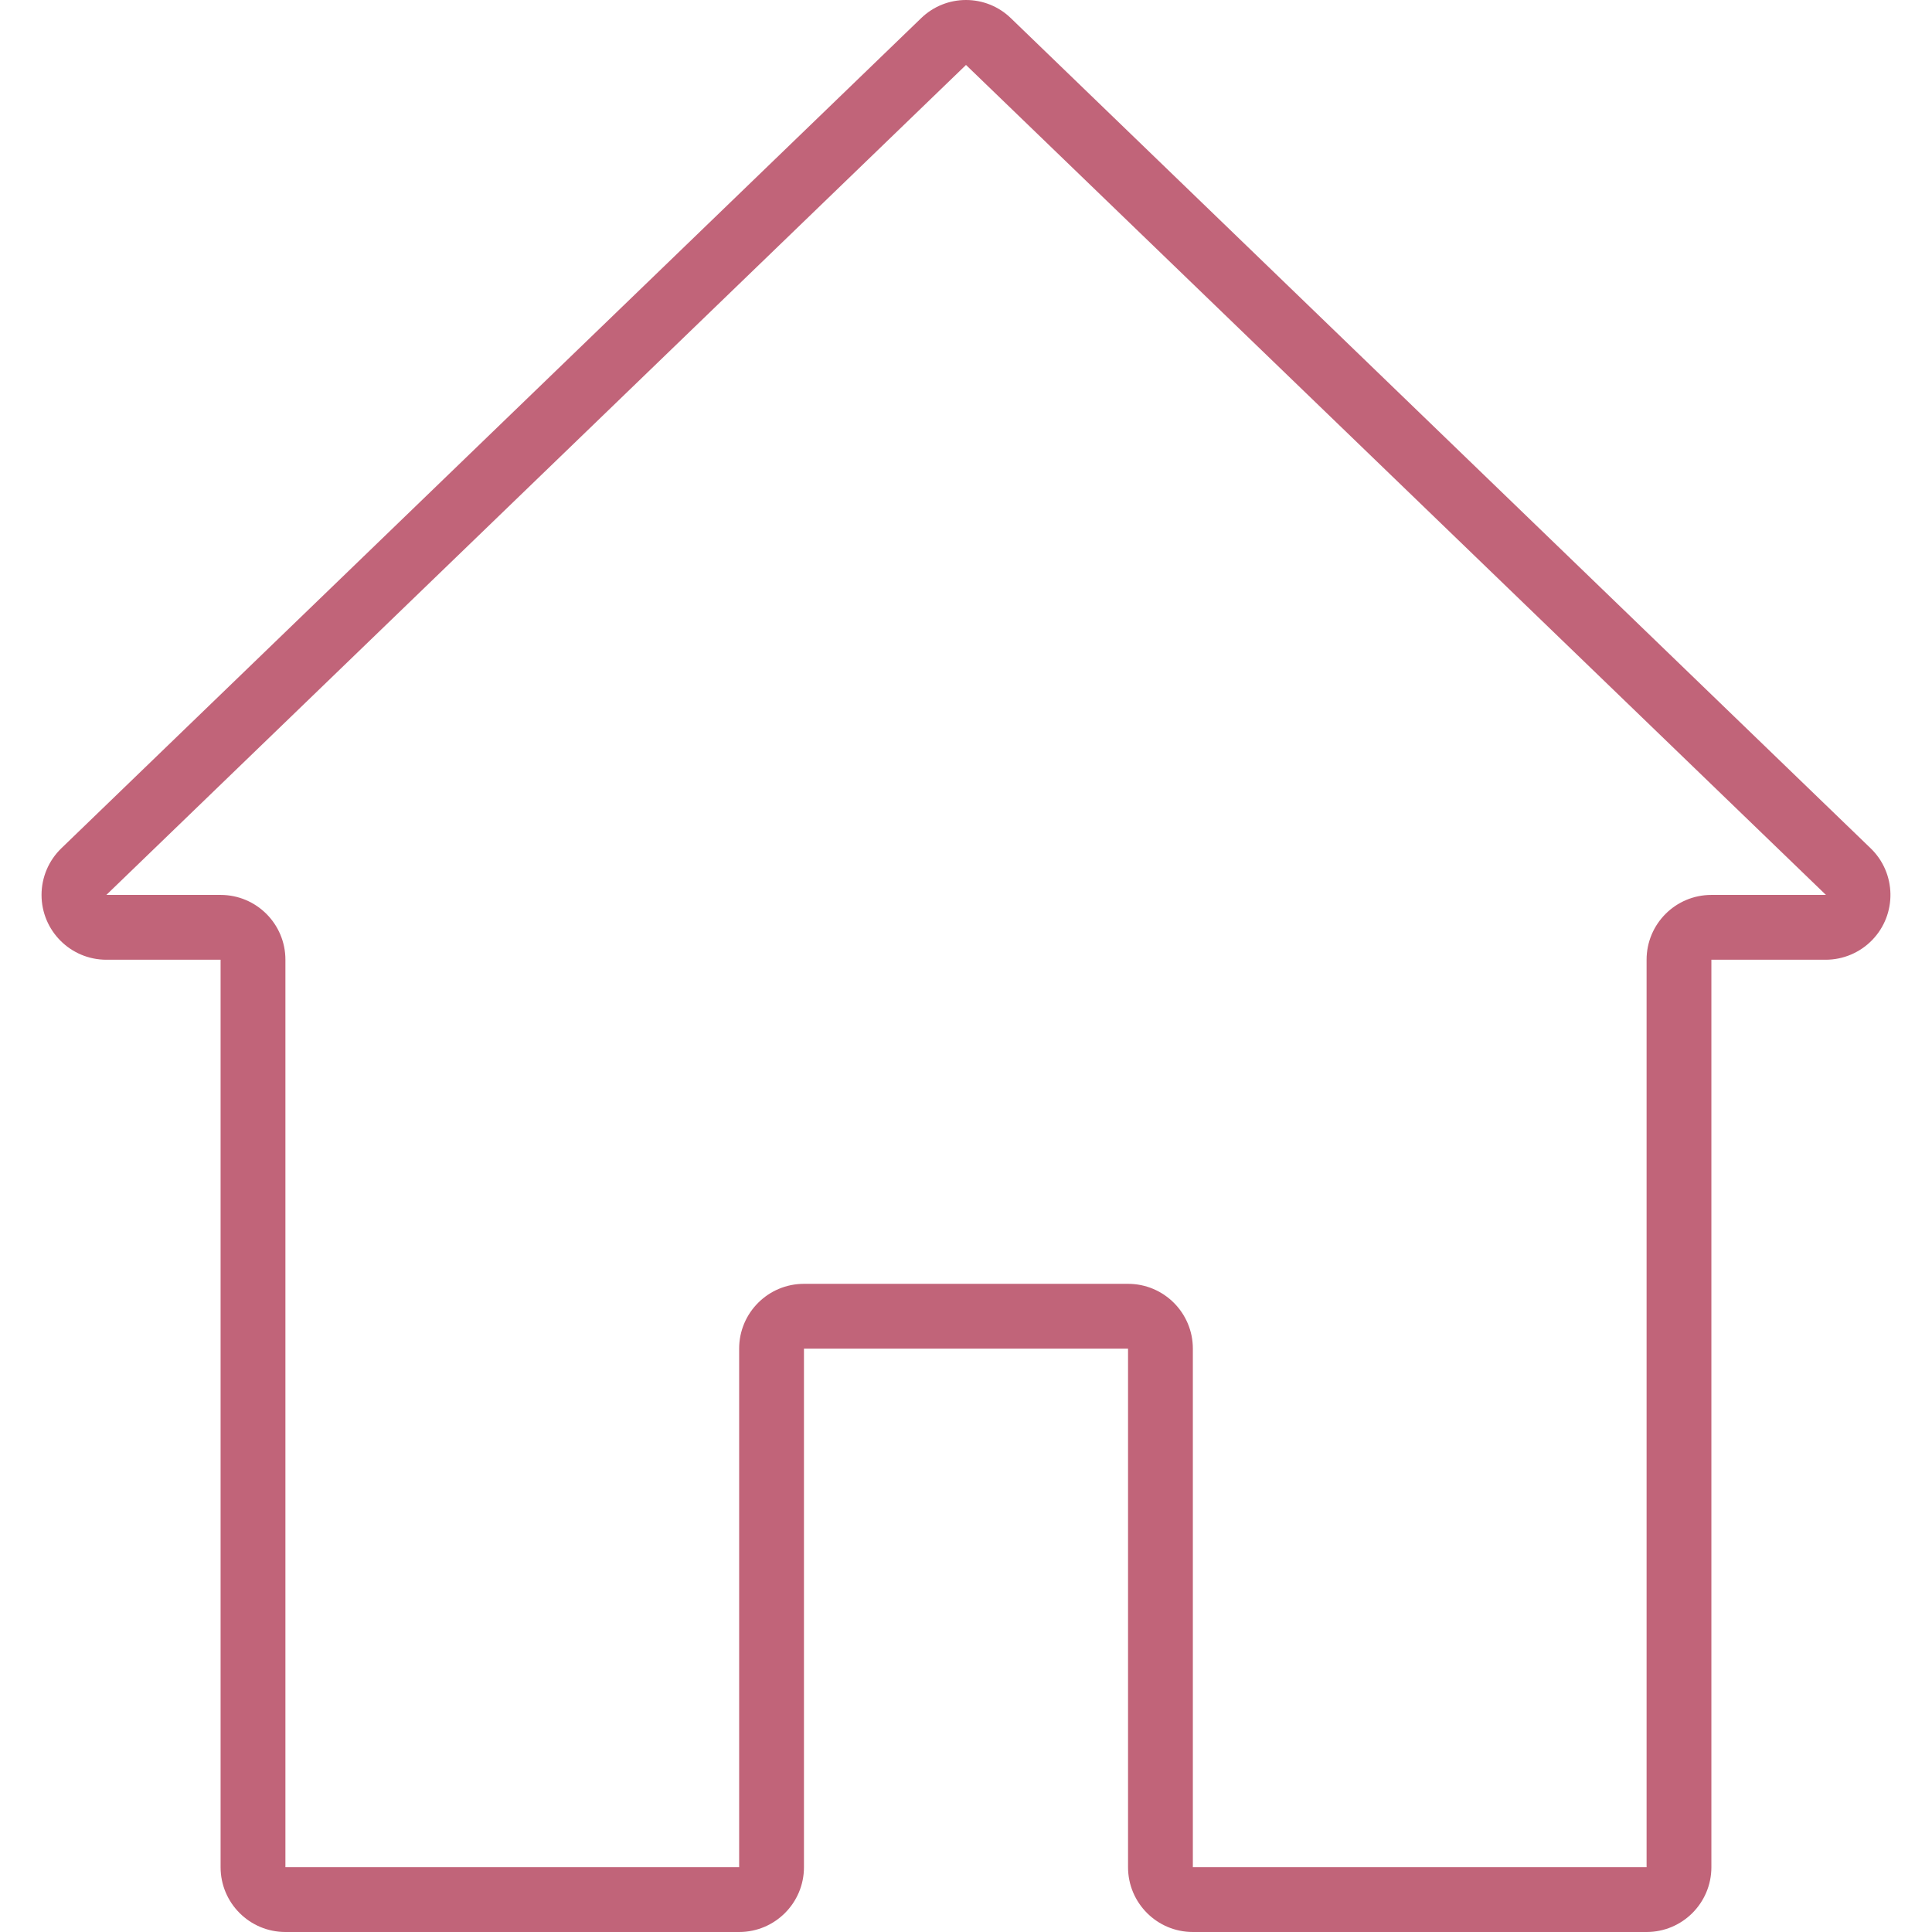 <?xml version="1.0" encoding="UTF-8"?> <svg xmlns="http://www.w3.org/2000/svg" width="100" height="100" viewBox="0 0 100 100" fill="none"> <g clip-path="url(#clip0_967_2019)"> <path d="M96.826 43.909L52.33 0.948C51.034 -0.316 48.966 -0.316 47.67 0.948L3.175 43.907C2.52 44.54 2.15 45.411 2.15 46.321C2.15 48.174 3.653 49.676 5.505 49.676H11.418V96.645C11.418 98.498 12.92 100 14.773 100H38.258C40.111 100 41.613 98.498 41.613 96.645V69.806H58.387V96.645C58.387 98.498 59.889 100 61.742 100H85.227C87.079 100 88.581 98.498 88.581 96.645V49.676H94.495C95.404 49.676 96.275 49.307 96.907 48.653C98.194 47.321 98.158 45.197 96.826 43.909ZM88.581 46.321C86.728 46.321 85.227 47.823 85.227 49.676V96.645H61.742V69.806C61.742 67.953 60.24 66.451 58.387 66.451H41.613C39.76 66.451 38.258 67.953 38.258 69.806V96.645H14.773V49.676C14.773 47.823 13.271 46.321 11.418 46.321H5.505L50 3.362L94.511 46.321H88.581V46.321Z" fill="#C16479"></path> </g> <defs> <clipPath id="clip0_967_2019"> <rect width="100" height="100" fill="white"></rect> </clipPath> </defs> </svg> 